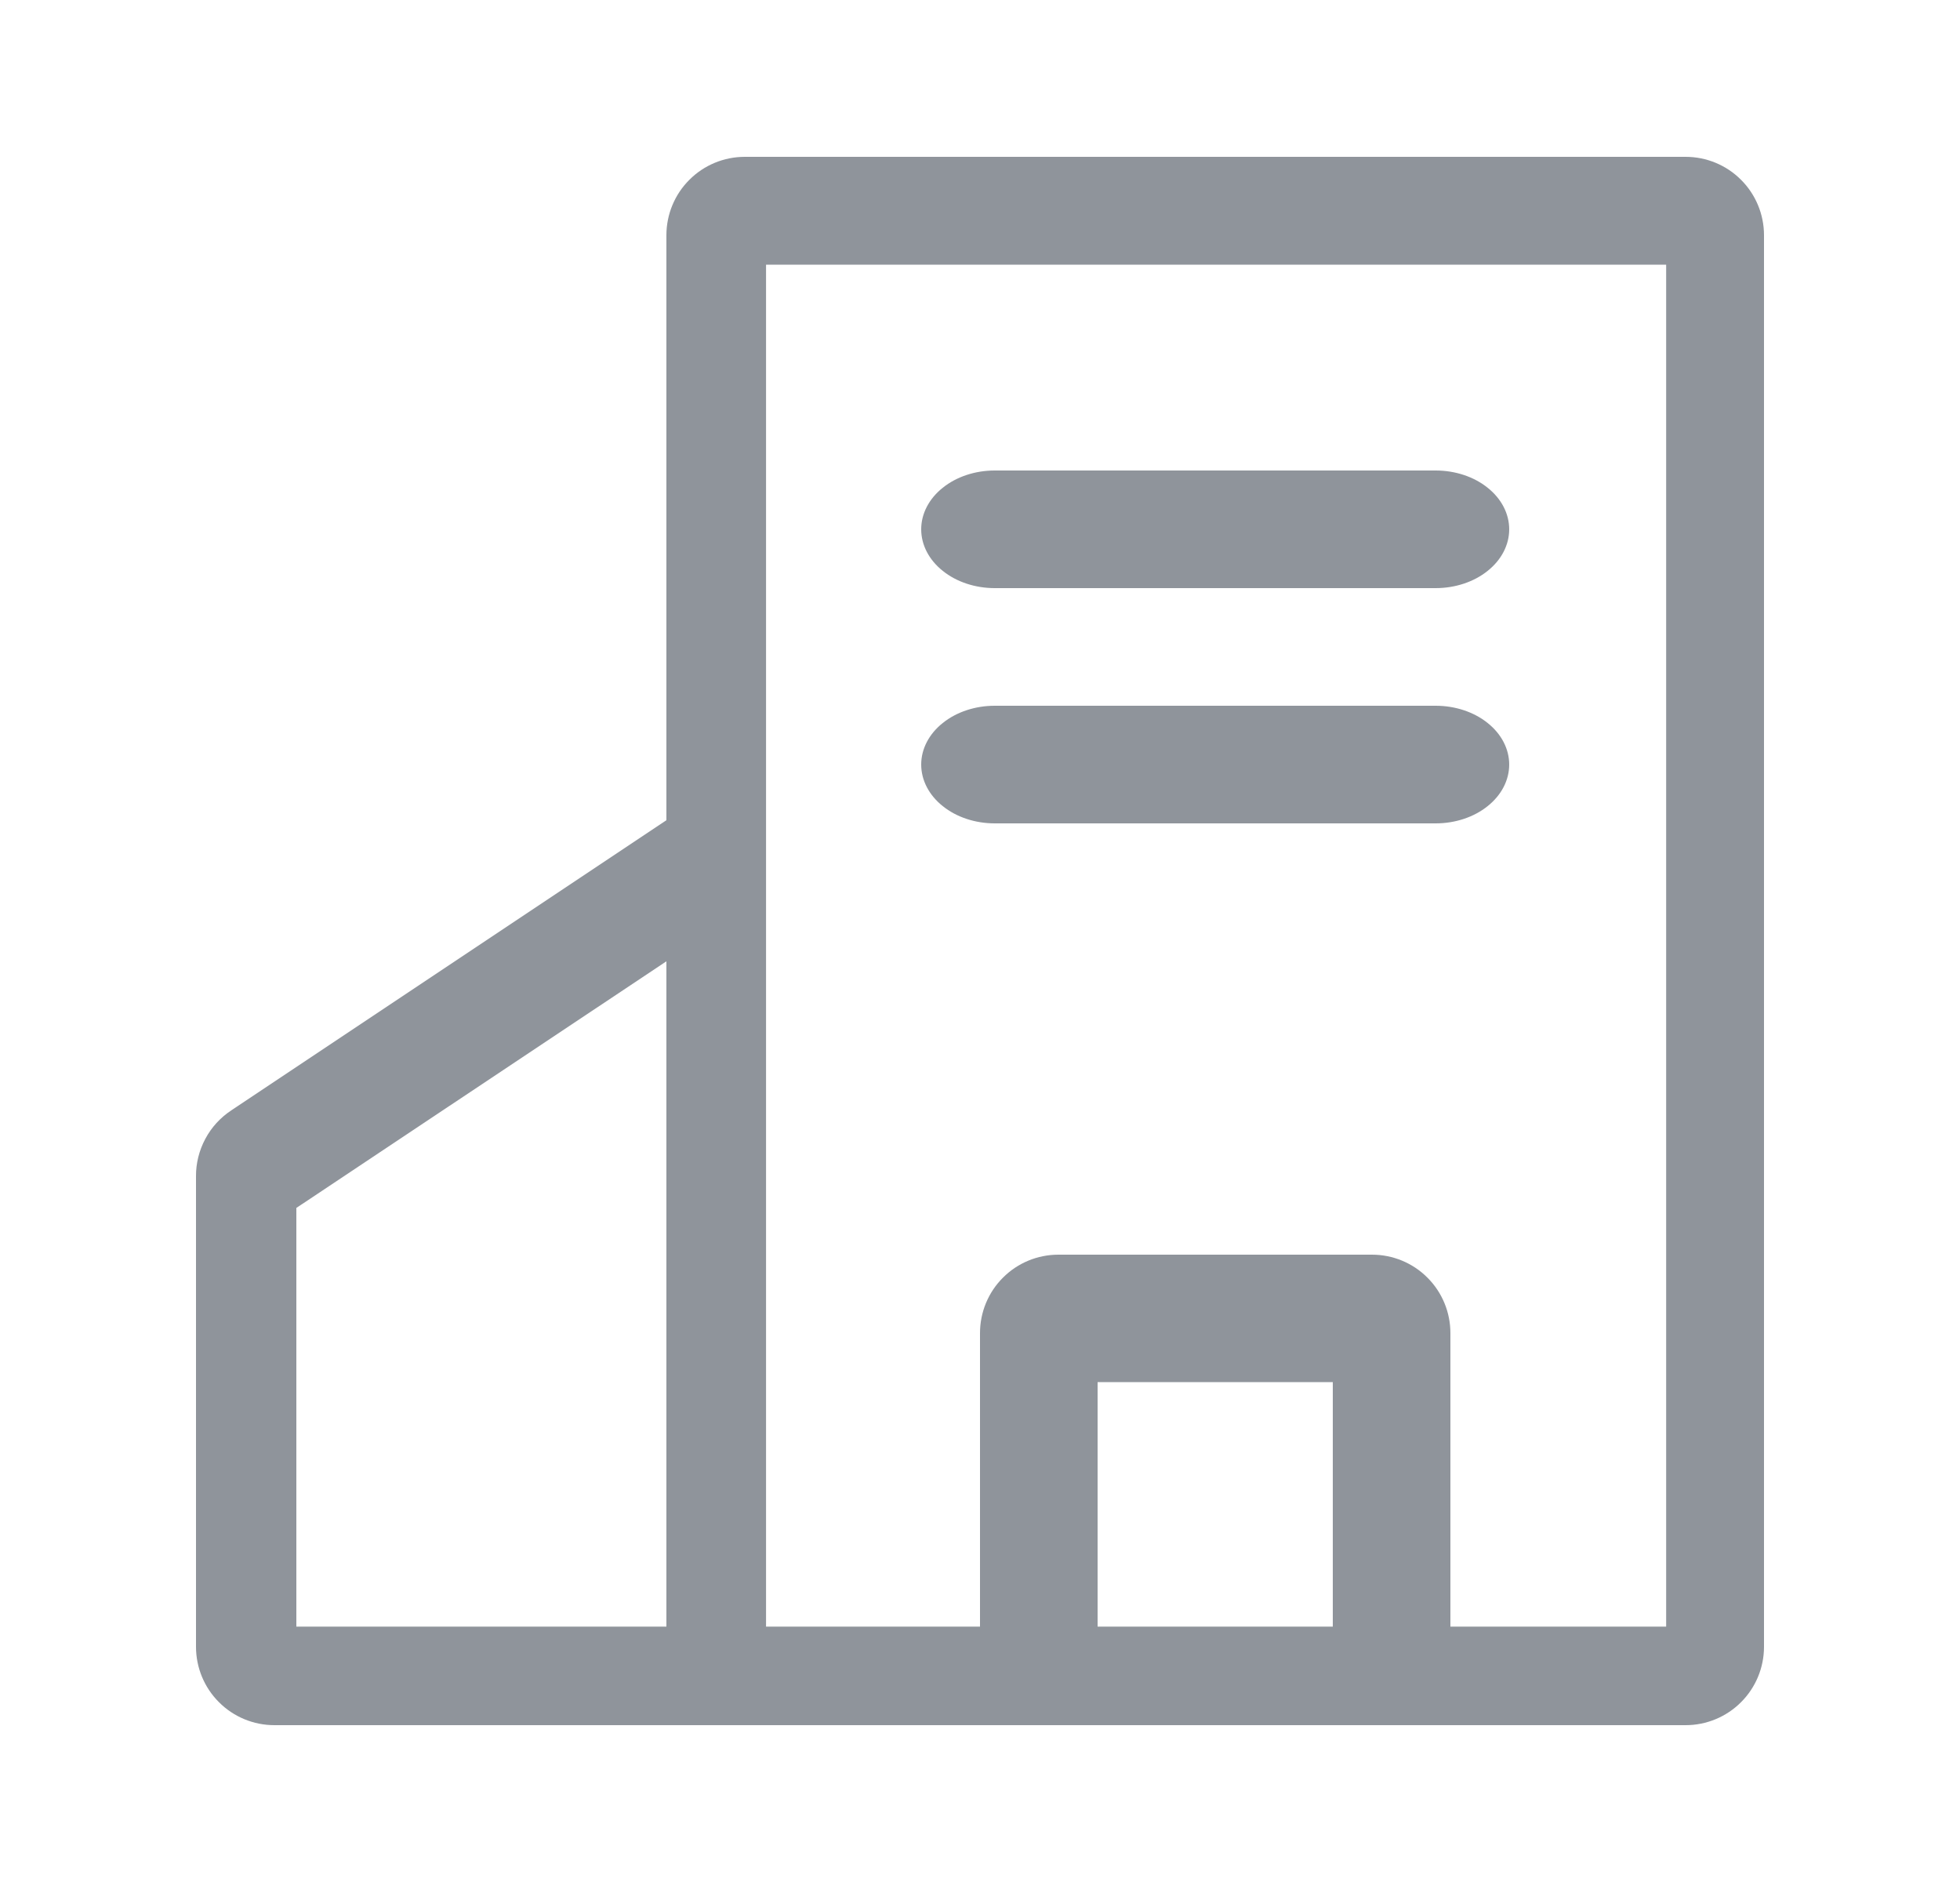<svg width="25" height="24" viewBox="0 0 25 24" fill="none" xmlns="http://www.w3.org/2000/svg">
<path d="M21.5 2H9.5C9.235 2 8.98 2.105 8.793 2.293C8.605 2.48 8.5 2.735 8.5 3V10.46L2.95 14.16C2.811 14.252 2.697 14.376 2.619 14.523C2.54 14.67 2.499 14.834 2.5 15V21C2.5 21.265 2.605 21.52 2.793 21.707C2.98 21.895 3.235 22 3.5 22H21.5C21.765 22 22.02 21.895 22.207 21.707C22.395 21.52 22.5 21.265 22.5 21V3C22.5 2.735 22.395 2.48 22.207 2.293C22.02 2.105 21.765 2 21.5 2ZM3.78 15.404L8.5 12.259V20.743L3.78 20.743L3.78 15.404ZM14 20.743L14 17.625L17 17.625L17 20.743L14 20.743ZM21.252 20.743H18.5V17C18.5 16.735 18.395 16.48 18.207 16.293C18.02 16.105 17.765 16 17.5 16H13.5C13.235 16 12.98 16.105 12.793 16.293C12.605 16.48 12.5 16.735 12.5 17V20.743L9.771 20.743V3.375L21.252 3.375V20.743Z" fill="#8F949B"/>
<path d="M12.688 7.5H18.312C18.561 7.5 18.8 7.421 18.975 7.28C19.151 7.14 19.25 6.949 19.25 6.75C19.25 6.551 19.151 6.36 18.975 6.22C18.8 6.079 18.561 6 18.312 6H12.688C12.439 6 12.2 6.079 12.025 6.22C11.849 6.36 11.75 6.551 11.75 6.75C11.75 6.949 11.849 7.14 12.025 7.28C12.2 7.421 12.439 7.5 12.688 7.5ZM12.688 10.5H18.312C18.561 10.5 18.8 10.421 18.975 10.28C19.151 10.14 19.25 9.949 19.25 9.75C19.25 9.551 19.151 9.36 18.975 9.22C18.8 9.079 18.561 9 18.312 9H12.688C12.439 9 12.2 9.079 12.025 9.22C11.849 9.36 11.75 9.551 11.75 9.75C11.75 9.949 11.849 10.14 12.025 10.28C12.2 10.421 12.439 10.5 12.688 10.5Z" fill="#8F949B"/>
</svg>
